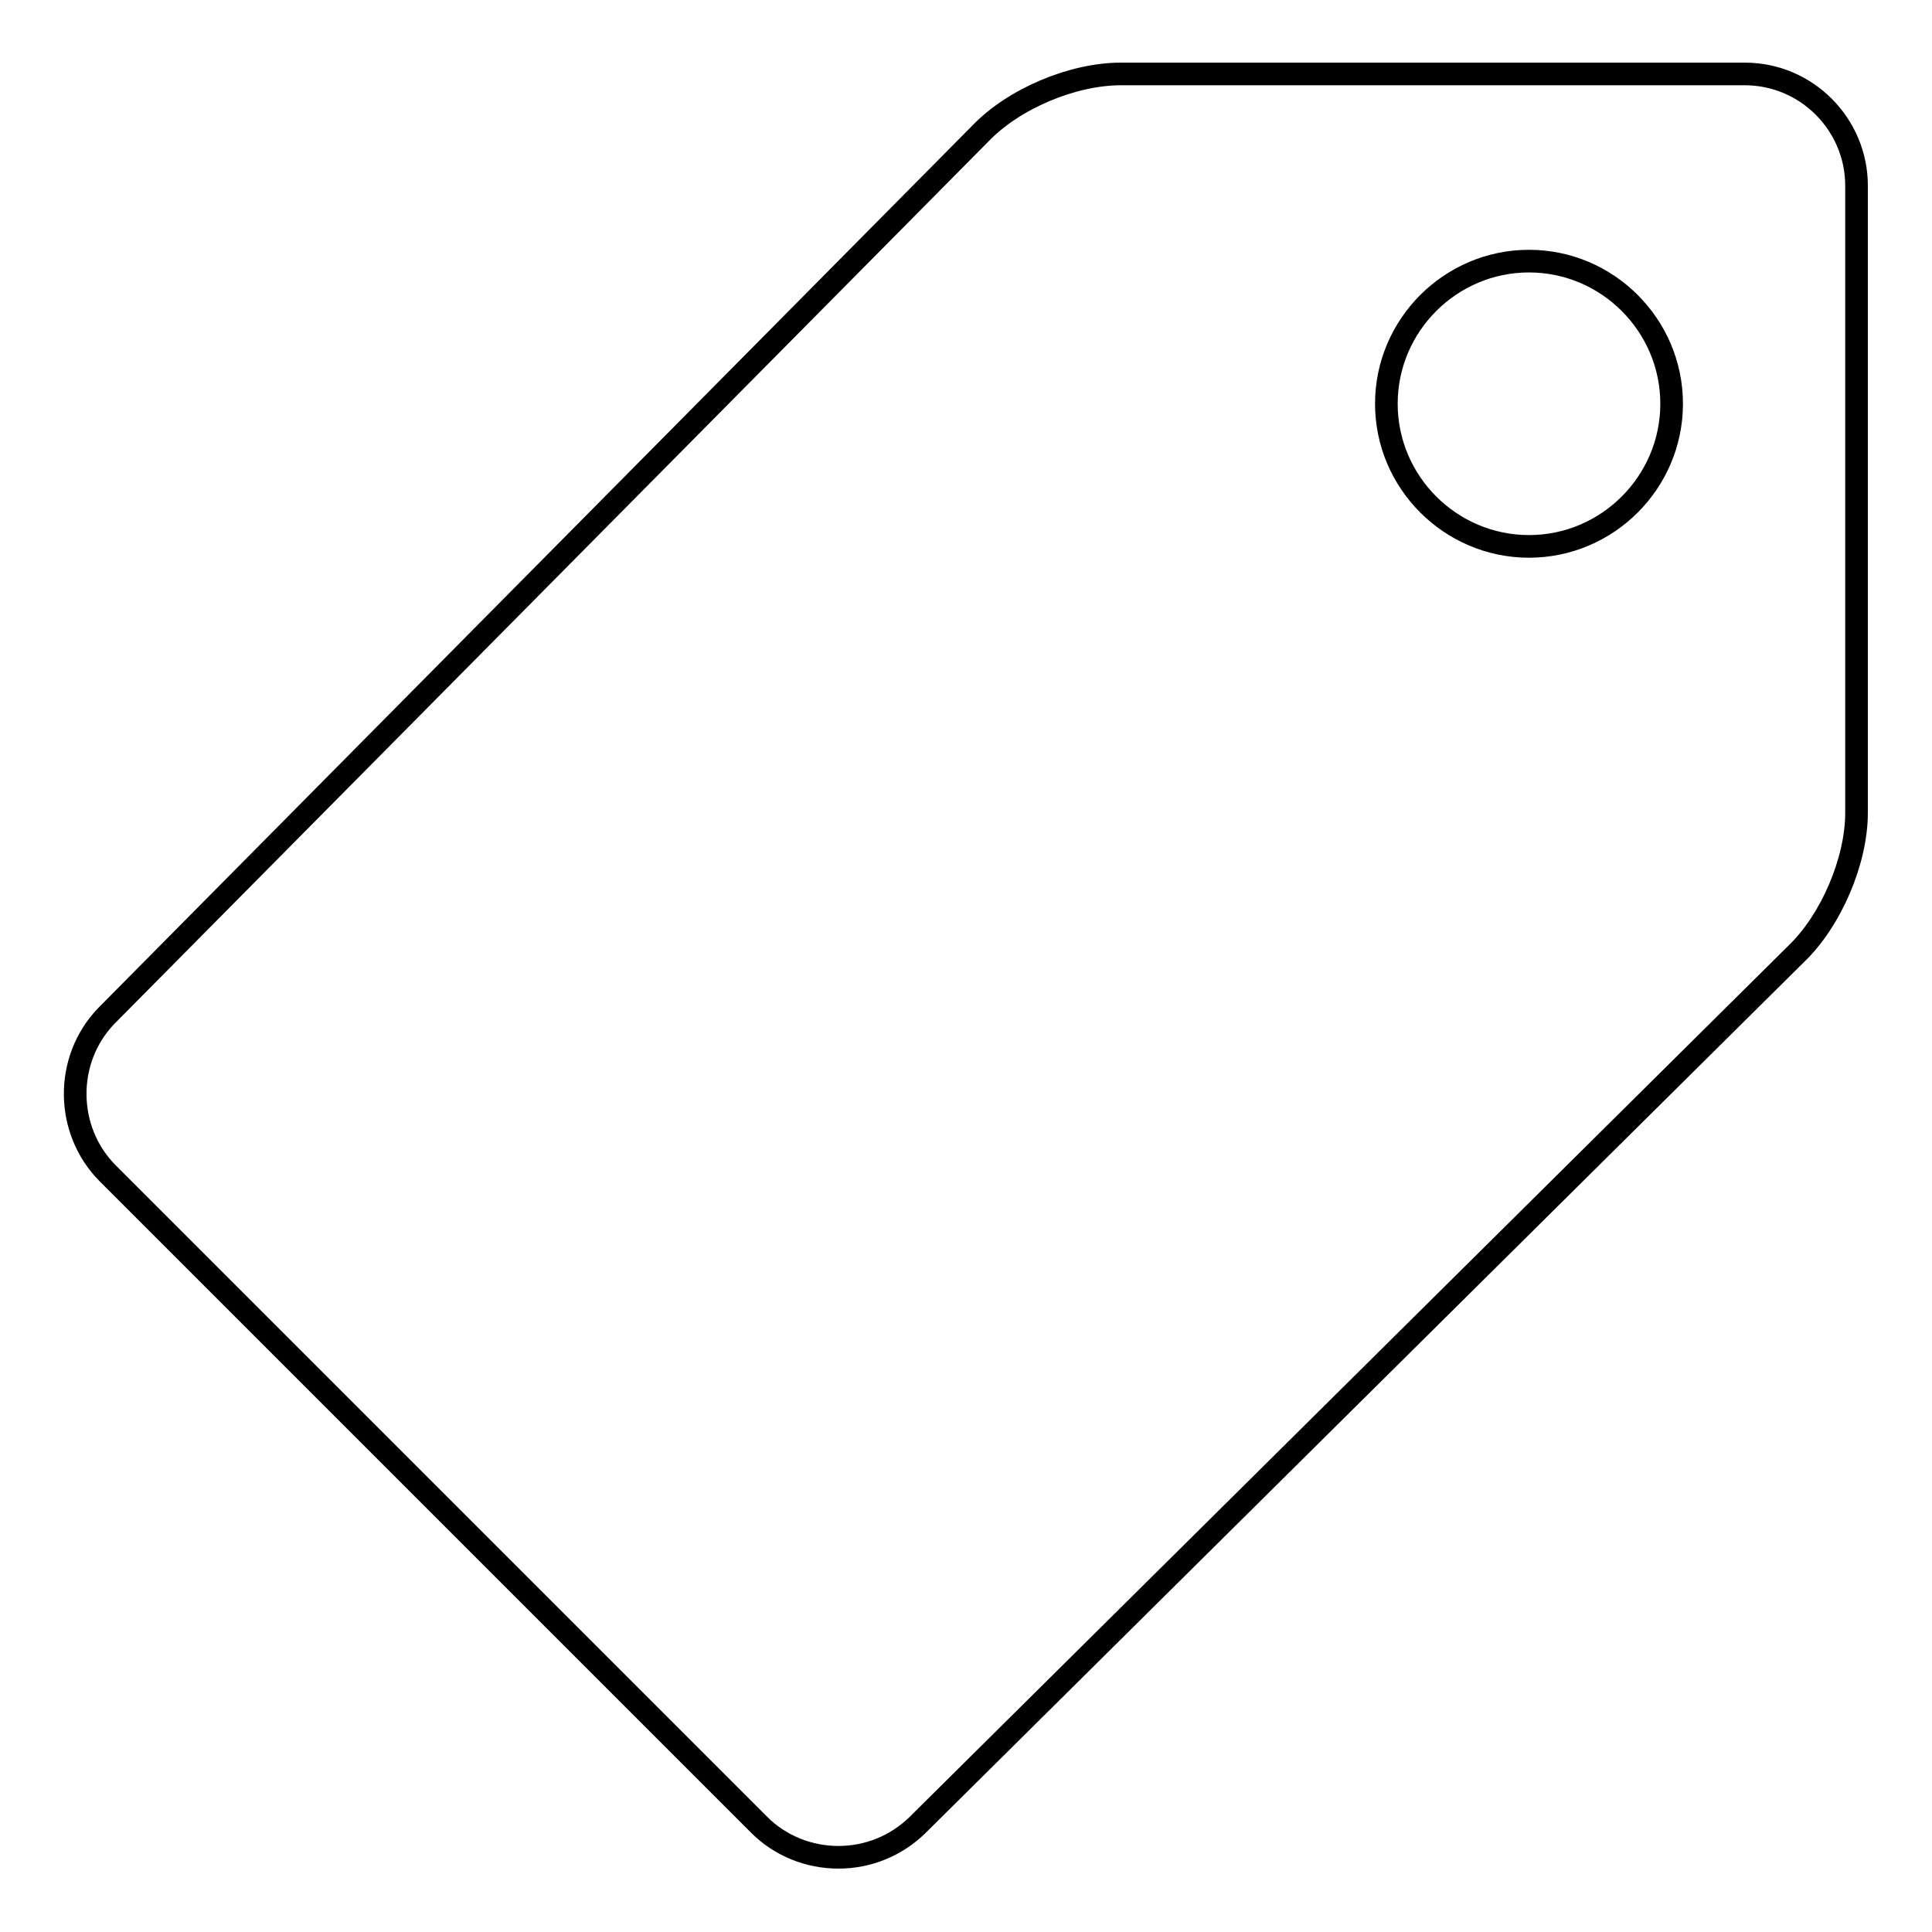 <?xml version="1.0" encoding="utf-8"?>
<!-- Svg Vector Icons : http://www.onlinewebfonts.com/icon -->
<!DOCTYPE svg PUBLIC "-//W3C//DTD SVG 1.1//EN" "http://www.w3.org/Graphics/SVG/1.1/DTD/svg11.dtd">
<svg version="1.1" xmlns="http://www.w3.org/2000/svg" xmlns:xlink="http://www.w3.org/1999/xlink" x="0px" y="0px" viewBox="0 0 256 256" enable-background="new 0 0 256 256" xml:space="preserve">
<g><g><path stroke-width="3" fill-opacity="0" stroke="#000000"  d="M231.2,9.8h-82.7c-6.4,0-14.2,3.3-18.6,7.9L14.1,134.6c-5.6,5.8-5.5,15.2,0.2,20.9l86.3,86.3c2.8,2.8,6.6,4.3,10.5,4.3c3.9,0,7.6-1.5,10.4-4.2L238,126.4c4.6-4.4,8-12.3,8-18.7V24.6C246,16.5,239.4,9.8,231.2,9.8z"/><path stroke-width="3" fill-opacity="0" stroke="#000000"  d="M202.6,34.6c-10.4,0-18.9,8.5-18.9,18.9c0,10.4,8.5,18.9,18.9,18.9c10.4,0,18.9-8.5,18.9-18.9C221.5,43.1,213,34.6,202.6,34.6z"/></g></g>
</svg>